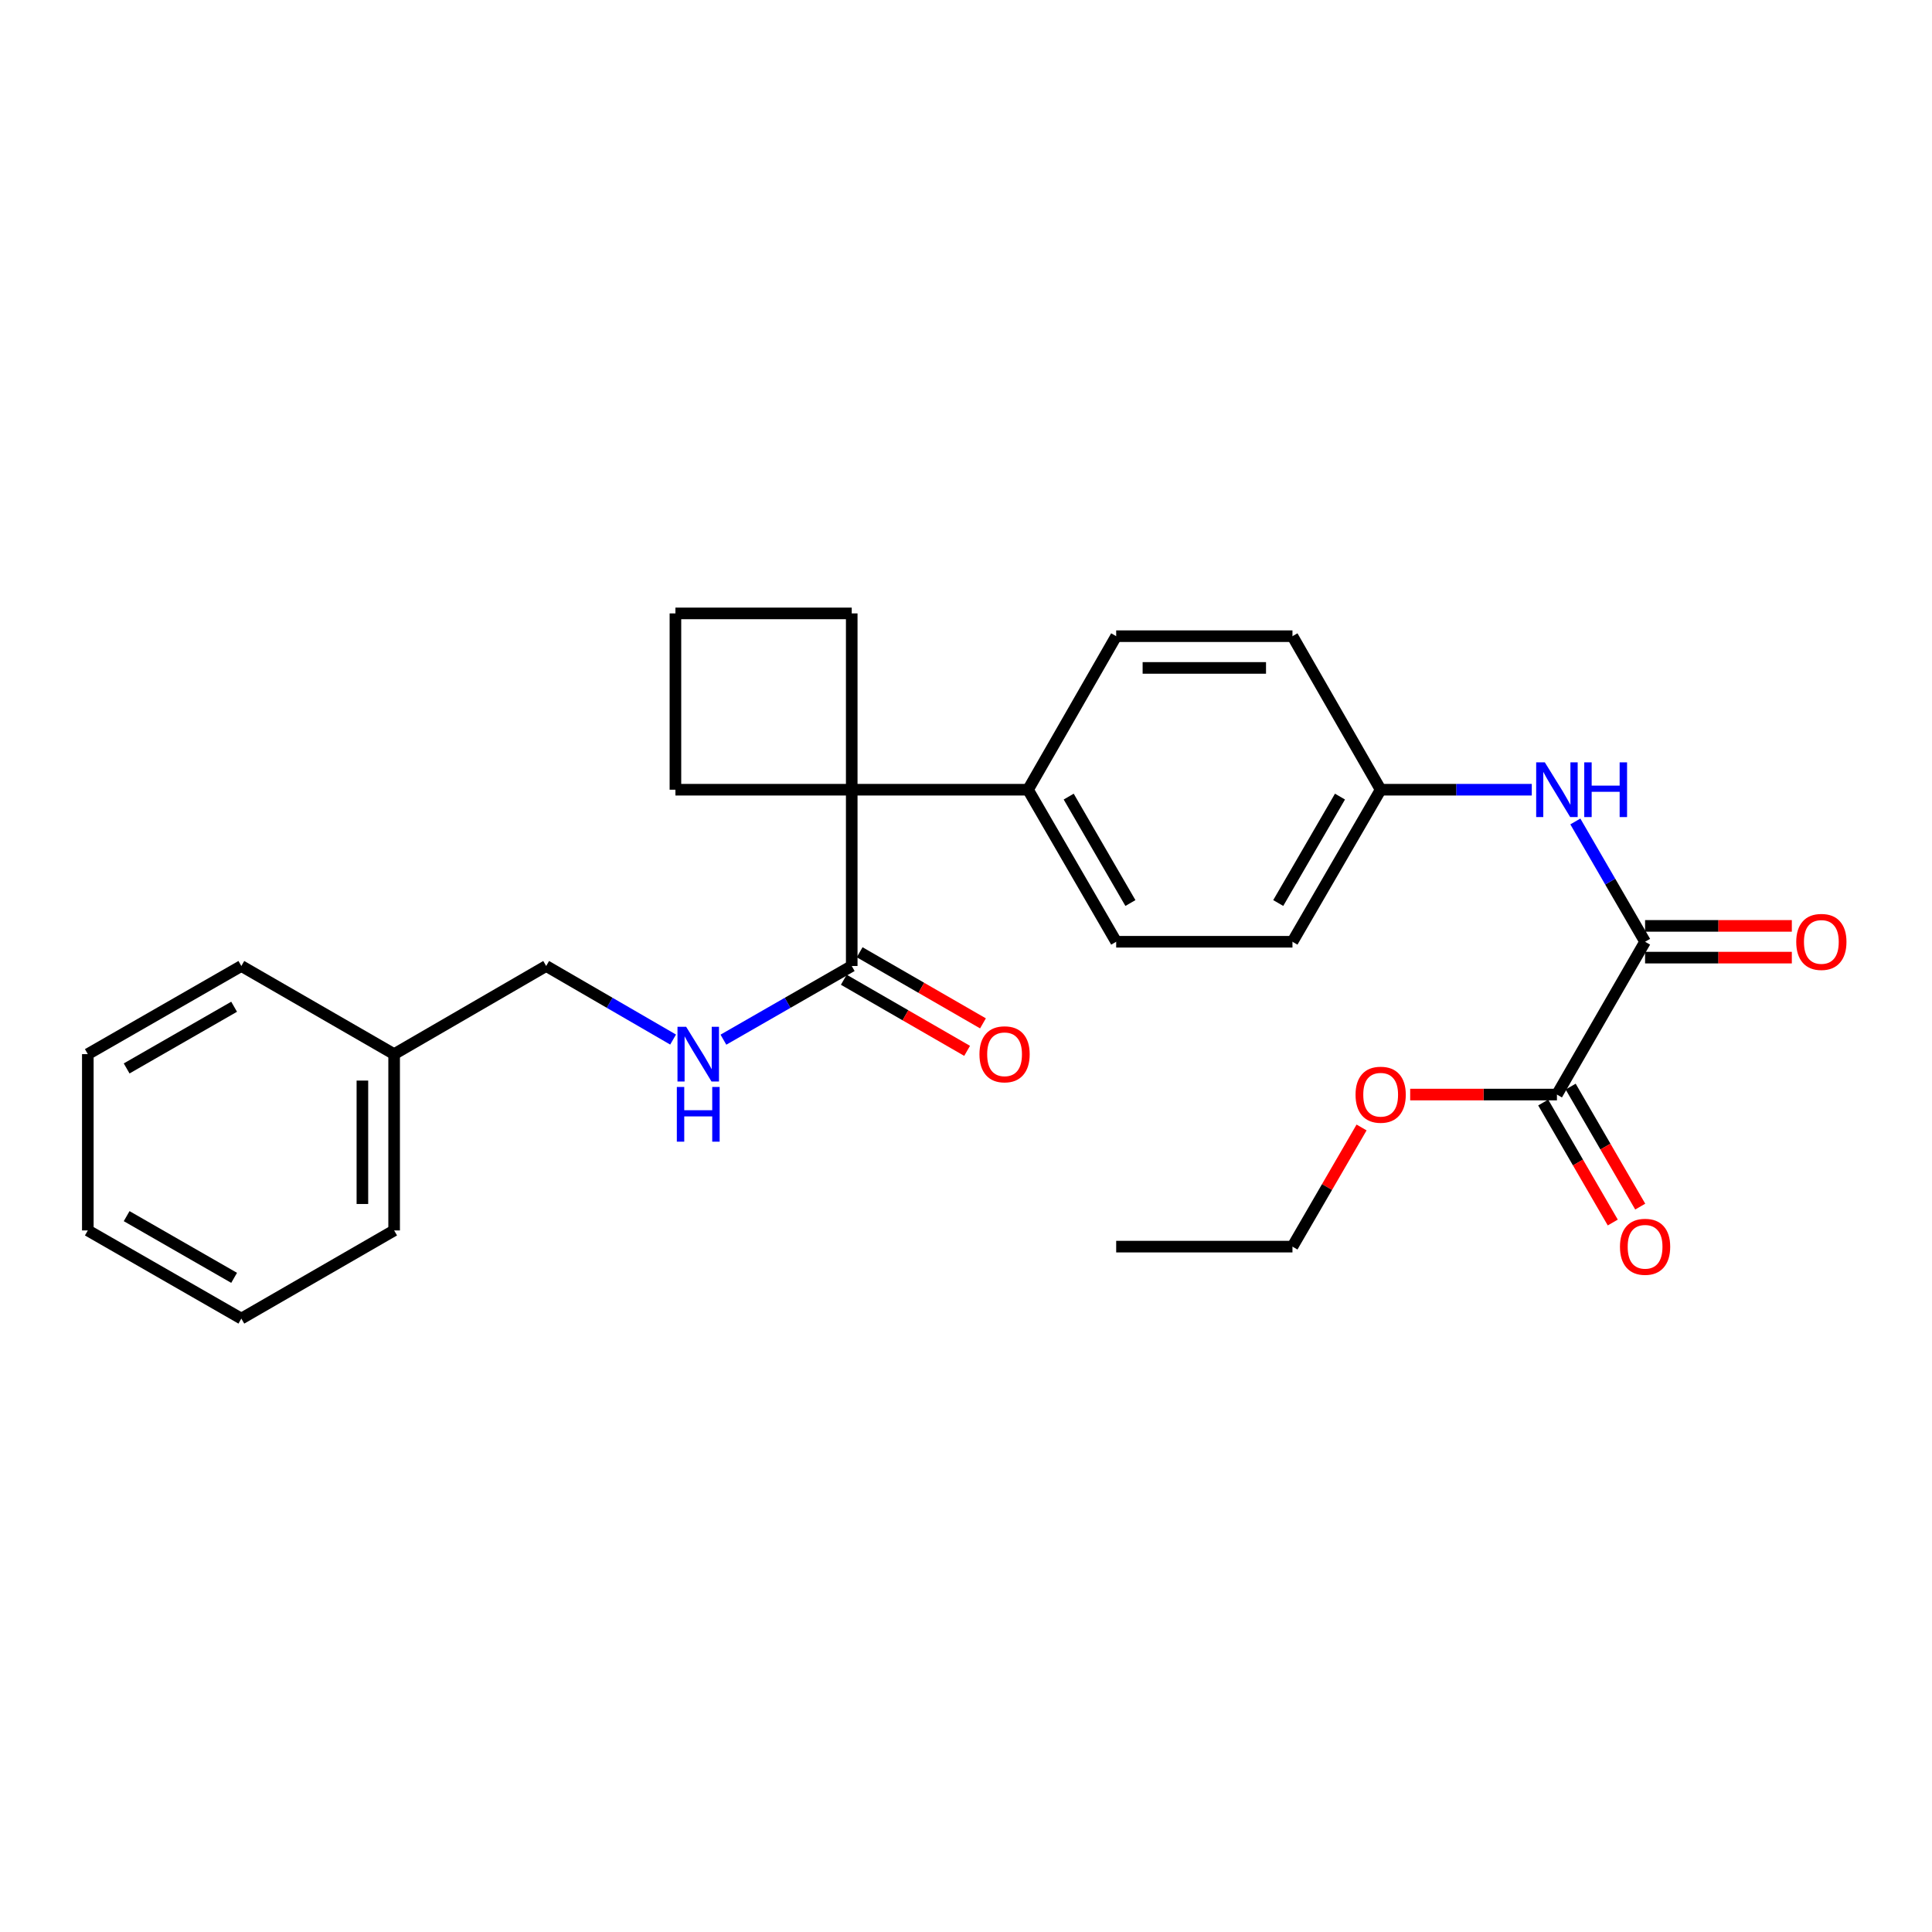 <?xml version='1.0' encoding='iso-8859-1'?>
<svg version='1.1' baseProfile='full'
              xmlns='http://www.w3.org/2000/svg'
                      xmlns:rdkit='http://www.rdkit.org/xml'
                      xmlns:xlink='http://www.w3.org/1999/xlink'
                  xml:space='preserve'
width='1000px' height='1000px' viewBox='0 0 1000 1000'>
<!-- END OF HEADER -->
<rect style='opacity:1.0;fill:#FFFFFF;stroke:none' width='1000' height='1000' x='0' y='0'> </rect>
<path class='bond-2' d='M 851.492,487.452 L 805.865,566.543' style='fill:none;fill-rule:evenodd;stroke:#000000;stroke-width:6px;stroke-linecap:butt;stroke-linejoin:miter;stroke-opacity:1' />
<path class='bond-3' d='M 851.492,487.452 L 833.443,456.32' style='fill:none;fill-rule:evenodd;stroke:#000000;stroke-width:6px;stroke-linecap:butt;stroke-linejoin:miter;stroke-opacity:1' />
<path class='bond-3' d='M 833.443,456.32 L 815.393,425.188' style='fill:none;fill-rule:evenodd;stroke:#0000FF;stroke-width:6px;stroke-linecap:butt;stroke-linejoin:miter;stroke-opacity:1' />
<path class='bond-6' d='M 851.492,495.665 L 889.47,495.665' style='fill:none;fill-rule:evenodd;stroke:#000000;stroke-width:6px;stroke-linecap:butt;stroke-linejoin:miter;stroke-opacity:1' />
<path class='bond-6' d='M 889.47,495.665 L 927.448,495.665' style='fill:none;fill-rule:evenodd;stroke:#FF0000;stroke-width:6px;stroke-linecap:butt;stroke-linejoin:miter;stroke-opacity:1' />
<path class='bond-6' d='M 851.492,479.239 L 889.47,479.239' style='fill:none;fill-rule:evenodd;stroke:#000000;stroke-width:6px;stroke-linecap:butt;stroke-linejoin:miter;stroke-opacity:1' />
<path class='bond-6' d='M 889.47,479.239 L 927.448,479.239' style='fill:none;fill-rule:evenodd;stroke:#FF0000;stroke-width:6px;stroke-linecap:butt;stroke-linejoin:miter;stroke-opacity:1' />
<path class='bond-0' d='M 440.854,408.754 L 532.1,408.754' style='fill:none;fill-rule:evenodd;stroke:#000000;stroke-width:6px;stroke-linecap:butt;stroke-linejoin:miter;stroke-opacity:1' />
<path class='bond-1' d='M 440.854,408.754 L 440.854,500' style='fill:none;fill-rule:evenodd;stroke:#000000;stroke-width:6px;stroke-linecap:butt;stroke-linejoin:miter;stroke-opacity:1' />
<path class='bond-16' d='M 440.854,408.754 L 440.854,317.499' style='fill:none;fill-rule:evenodd;stroke:#000000;stroke-width:6px;stroke-linecap:butt;stroke-linejoin:miter;stroke-opacity:1' />
<path class='bond-17' d='M 440.854,408.754 L 349.599,408.754' style='fill:none;fill-rule:evenodd;stroke:#000000;stroke-width:6px;stroke-linecap:butt;stroke-linejoin:miter;stroke-opacity:1' />
<path class='bond-4' d='M 440.854,500 L 407.645,519.068' style='fill:none;fill-rule:evenodd;stroke:#000000;stroke-width:6px;stroke-linecap:butt;stroke-linejoin:miter;stroke-opacity:1' />
<path class='bond-4' d='M 407.645,519.068 L 374.437,538.136' style='fill:none;fill-rule:evenodd;stroke:#0000FF;stroke-width:6px;stroke-linecap:butt;stroke-linejoin:miter;stroke-opacity:1' />
<path class='bond-7' d='M 436.751,507.115 L 468.664,525.517' style='fill:none;fill-rule:evenodd;stroke:#000000;stroke-width:6px;stroke-linecap:butt;stroke-linejoin:miter;stroke-opacity:1' />
<path class='bond-7' d='M 468.664,525.517 L 500.577,543.92' style='fill:none;fill-rule:evenodd;stroke:#FF0000;stroke-width:6px;stroke-linecap:butt;stroke-linejoin:miter;stroke-opacity:1' />
<path class='bond-7' d='M 444.956,492.885 L 476.869,511.288' style='fill:none;fill-rule:evenodd;stroke:#000000;stroke-width:6px;stroke-linecap:butt;stroke-linejoin:miter;stroke-opacity:1' />
<path class='bond-7' d='M 476.869,511.288 L 508.782,529.691' style='fill:none;fill-rule:evenodd;stroke:#FF0000;stroke-width:6px;stroke-linecap:butt;stroke-linejoin:miter;stroke-opacity:1' />
<path class='bond-8' d='M 798.76,570.662 L 816.763,601.719' style='fill:none;fill-rule:evenodd;stroke:#000000;stroke-width:6px;stroke-linecap:butt;stroke-linejoin:miter;stroke-opacity:1' />
<path class='bond-8' d='M 816.763,601.719 L 834.767,632.775' style='fill:none;fill-rule:evenodd;stroke:#FF0000;stroke-width:6px;stroke-linecap:butt;stroke-linejoin:miter;stroke-opacity:1' />
<path class='bond-8' d='M 812.97,562.424 L 830.974,593.481' style='fill:none;fill-rule:evenodd;stroke:#000000;stroke-width:6px;stroke-linecap:butt;stroke-linejoin:miter;stroke-opacity:1' />
<path class='bond-8' d='M 830.974,593.481 L 848.978,624.537' style='fill:none;fill-rule:evenodd;stroke:#FF0000;stroke-width:6px;stroke-linecap:butt;stroke-linejoin:miter;stroke-opacity:1' />
<path class='bond-13' d='M 805.865,566.543 L 767.887,566.543' style='fill:none;fill-rule:evenodd;stroke:#000000;stroke-width:6px;stroke-linecap:butt;stroke-linejoin:miter;stroke-opacity:1' />
<path class='bond-13' d='M 767.887,566.543 L 729.909,566.543' style='fill:none;fill-rule:evenodd;stroke:#FF0000;stroke-width:6px;stroke-linecap:butt;stroke-linejoin:miter;stroke-opacity:1' />
<path class='bond-11' d='M 792.844,408.754 L 753.736,408.754' style='fill:none;fill-rule:evenodd;stroke:#0000FF;stroke-width:6px;stroke-linecap:butt;stroke-linejoin:miter;stroke-opacity:1' />
<path class='bond-11' d='M 753.736,408.754 L 714.628,408.754' style='fill:none;fill-rule:evenodd;stroke:#000000;stroke-width:6px;stroke-linecap:butt;stroke-linejoin:miter;stroke-opacity:1' />
<path class='bond-12' d='M 348.393,538.075 L 315.546,519.038' style='fill:none;fill-rule:evenodd;stroke:#0000FF;stroke-width:6px;stroke-linecap:butt;stroke-linejoin:miter;stroke-opacity:1' />
<path class='bond-12' d='M 315.546,519.038 L 282.7,500' style='fill:none;fill-rule:evenodd;stroke:#000000;stroke-width:6px;stroke-linecap:butt;stroke-linejoin:miter;stroke-opacity:1' />
<path class='bond-5' d='M 532.1,408.754 L 577.736,487.452' style='fill:none;fill-rule:evenodd;stroke:#000000;stroke-width:6px;stroke-linecap:butt;stroke-linejoin:miter;stroke-opacity:1' />
<path class='bond-5' d='M 553.155,412.319 L 585.1,467.408' style='fill:none;fill-rule:evenodd;stroke:#000000;stroke-width:6px;stroke-linecap:butt;stroke-linejoin:miter;stroke-opacity:1' />
<path class='bond-27' d='M 532.1,408.754 L 577.736,329.289' style='fill:none;fill-rule:evenodd;stroke:#000000;stroke-width:6px;stroke-linecap:butt;stroke-linejoin:miter;stroke-opacity:1' />
<path class='bond-9' d='M 577.736,329.289 L 668.973,329.289' style='fill:none;fill-rule:evenodd;stroke:#000000;stroke-width:6px;stroke-linecap:butt;stroke-linejoin:miter;stroke-opacity:1' />
<path class='bond-9' d='M 591.422,345.715 L 655.288,345.715' style='fill:none;fill-rule:evenodd;stroke:#000000;stroke-width:6px;stroke-linecap:butt;stroke-linejoin:miter;stroke-opacity:1' />
<path class='bond-10' d='M 577.736,487.452 L 668.973,487.452' style='fill:none;fill-rule:evenodd;stroke:#000000;stroke-width:6px;stroke-linecap:butt;stroke-linejoin:miter;stroke-opacity:1' />
<path class='bond-14' d='M 714.628,408.754 L 668.973,329.289' style='fill:none;fill-rule:evenodd;stroke:#000000;stroke-width:6px;stroke-linecap:butt;stroke-linejoin:miter;stroke-opacity:1' />
<path class='bond-15' d='M 714.628,408.754 L 668.973,487.452' style='fill:none;fill-rule:evenodd;stroke:#000000;stroke-width:6px;stroke-linecap:butt;stroke-linejoin:miter;stroke-opacity:1' />
<path class='bond-15' d='M 693.572,412.316 L 661.613,467.405' style='fill:none;fill-rule:evenodd;stroke:#000000;stroke-width:6px;stroke-linecap:butt;stroke-linejoin:miter;stroke-opacity:1' />
<path class='bond-18' d='M 282.7,500 L 204.001,545.618' style='fill:none;fill-rule:evenodd;stroke:#000000;stroke-width:6px;stroke-linecap:butt;stroke-linejoin:miter;stroke-opacity:1' />
<path class='bond-20' d='M 704.747,583.578 L 686.86,614.414' style='fill:none;fill-rule:evenodd;stroke:#FF0000;stroke-width:6px;stroke-linecap:butt;stroke-linejoin:miter;stroke-opacity:1' />
<path class='bond-20' d='M 686.86,614.414 L 668.973,645.251' style='fill:none;fill-rule:evenodd;stroke:#000000;stroke-width:6px;stroke-linecap:butt;stroke-linejoin:miter;stroke-opacity:1' />
<path class='bond-28' d='M 440.854,317.499 L 349.599,317.499' style='fill:none;fill-rule:evenodd;stroke:#000000;stroke-width:6px;stroke-linecap:butt;stroke-linejoin:miter;stroke-opacity:1' />
<path class='bond-19' d='M 349.599,408.754 L 349.599,317.499' style='fill:none;fill-rule:evenodd;stroke:#000000;stroke-width:6px;stroke-linecap:butt;stroke-linejoin:miter;stroke-opacity:1' />
<path class='bond-21' d='M 204.001,545.618 L 204.001,636.873' style='fill:none;fill-rule:evenodd;stroke:#000000;stroke-width:6px;stroke-linecap:butt;stroke-linejoin:miter;stroke-opacity:1' />
<path class='bond-21' d='M 187.575,559.307 L 187.575,623.185' style='fill:none;fill-rule:evenodd;stroke:#000000;stroke-width:6px;stroke-linecap:butt;stroke-linejoin:miter;stroke-opacity:1' />
<path class='bond-22' d='M 204.001,545.618 L 124.919,500' style='fill:none;fill-rule:evenodd;stroke:#000000;stroke-width:6px;stroke-linecap:butt;stroke-linejoin:miter;stroke-opacity:1' />
<path class='bond-23' d='M 668.973,645.251 L 577.736,645.251' style='fill:none;fill-rule:evenodd;stroke:#000000;stroke-width:6px;stroke-linecap:butt;stroke-linejoin:miter;stroke-opacity:1' />
<path class='bond-25' d='M 204.001,636.873 L 124.919,682.501' style='fill:none;fill-rule:evenodd;stroke:#000000;stroke-width:6px;stroke-linecap:butt;stroke-linejoin:miter;stroke-opacity:1' />
<path class='bond-24' d='M 124.919,500 L 45.455,545.618' style='fill:none;fill-rule:evenodd;stroke:#000000;stroke-width:6px;stroke-linecap:butt;stroke-linejoin:miter;stroke-opacity:1' />
<path class='bond-24' d='M 121.178,521.088 L 65.552,553.021' style='fill:none;fill-rule:evenodd;stroke:#000000;stroke-width:6px;stroke-linecap:butt;stroke-linejoin:miter;stroke-opacity:1' />
<path class='bond-26' d='M 45.455,545.618 L 45.455,636.873' style='fill:none;fill-rule:evenodd;stroke:#000000;stroke-width:6px;stroke-linecap:butt;stroke-linejoin:miter;stroke-opacity:1' />
<path class='bond-29' d='M 124.919,682.501 L 45.455,636.873' style='fill:none;fill-rule:evenodd;stroke:#000000;stroke-width:6px;stroke-linecap:butt;stroke-linejoin:miter;stroke-opacity:1' />
<path class='bond-29' d='M 121.179,661.412 L 65.553,629.473' style='fill:none;fill-rule:evenodd;stroke:#000000;stroke-width:6px;stroke-linecap:butt;stroke-linejoin:miter;stroke-opacity:1' />
<path  class='atom-4' d='M 799.605 394.594
L 808.885 409.594
Q 809.805 411.074, 811.285 413.754
Q 812.765 416.434, 812.845 416.594
L 812.845 394.594
L 816.605 394.594
L 816.605 422.914
L 812.725 422.914
L 802.765 406.514
Q 801.605 404.594, 800.365 402.394
Q 799.165 400.194, 798.805 399.514
L 798.805 422.914
L 795.125 422.914
L 795.125 394.594
L 799.605 394.594
' fill='#0000FF'/>
<path  class='atom-4' d='M 820.005 394.594
L 823.845 394.594
L 823.845 406.634
L 838.325 406.634
L 838.325 394.594
L 842.165 394.594
L 842.165 422.914
L 838.325 422.914
L 838.325 409.834
L 823.845 409.834
L 823.845 422.914
L 820.005 422.914
L 820.005 394.594
' fill='#0000FF'/>
<path  class='atom-5' d='M 355.147 531.458
L 364.427 546.458
Q 365.347 547.938, 366.827 550.618
Q 368.307 553.298, 368.387 553.458
L 368.387 531.458
L 372.147 531.458
L 372.147 559.778
L 368.267 559.778
L 358.307 543.378
Q 357.147 541.458, 355.907 539.258
Q 354.707 537.058, 354.347 536.378
L 354.347 559.778
L 350.667 559.778
L 350.667 531.458
L 355.147 531.458
' fill='#0000FF'/>
<path  class='atom-5' d='M 350.327 562.61
L 354.167 562.61
L 354.167 574.65
L 368.647 574.65
L 368.647 562.61
L 372.487 562.61
L 372.487 590.93
L 368.647 590.93
L 368.647 577.85
L 354.167 577.85
L 354.167 590.93
L 350.327 590.93
L 350.327 562.61
' fill='#0000FF'/>
<path  class='atom-7' d='M 929.729 487.532
Q 929.729 480.732, 933.089 476.932
Q 936.449 473.132, 942.729 473.132
Q 949.009 473.132, 952.369 476.932
Q 955.729 480.732, 955.729 487.532
Q 955.729 494.412, 952.329 498.332
Q 948.929 502.212, 942.729 502.212
Q 936.489 502.212, 933.089 498.332
Q 929.729 494.452, 929.729 487.532
M 942.729 499.012
Q 947.049 499.012, 949.369 496.132
Q 951.729 493.212, 951.729 487.532
Q 951.729 481.972, 949.369 479.172
Q 947.049 476.332, 942.729 476.332
Q 938.409 476.332, 936.049 479.132
Q 933.729 481.932, 933.729 487.532
Q 933.729 493.252, 936.049 496.132
Q 938.409 499.012, 942.729 499.012
' fill='#FF0000'/>
<path  class='atom-8' d='M 506.963 545.698
Q 506.963 538.898, 510.323 535.098
Q 513.683 531.298, 519.963 531.298
Q 526.243 531.298, 529.603 535.098
Q 532.963 538.898, 532.963 545.698
Q 532.963 552.578, 529.563 556.498
Q 526.163 560.378, 519.963 560.378
Q 513.723 560.378, 510.323 556.498
Q 506.963 552.618, 506.963 545.698
M 519.963 557.178
Q 524.283 557.178, 526.603 554.298
Q 528.963 551.378, 528.963 545.698
Q 528.963 540.138, 526.603 537.338
Q 524.283 534.498, 519.963 534.498
Q 515.643 534.498, 513.283 537.298
Q 510.963 540.098, 510.963 545.698
Q 510.963 551.418, 513.283 554.298
Q 515.643 557.178, 519.963 557.178
' fill='#FF0000'/>
<path  class='atom-9' d='M 838.492 645.331
Q 838.492 638.531, 841.852 634.731
Q 845.212 630.931, 851.492 630.931
Q 857.772 630.931, 861.132 634.731
Q 864.492 638.531, 864.492 645.331
Q 864.492 652.211, 861.092 656.131
Q 857.692 660.011, 851.492 660.011
Q 845.252 660.011, 841.852 656.131
Q 838.492 652.251, 838.492 645.331
M 851.492 656.811
Q 855.812 656.811, 858.132 653.931
Q 860.492 651.011, 860.492 645.331
Q 860.492 639.771, 858.132 636.971
Q 855.812 634.131, 851.492 634.131
Q 847.172 634.131, 844.812 636.931
Q 842.492 639.731, 842.492 645.331
Q 842.492 651.051, 844.812 653.931
Q 847.172 656.811, 851.492 656.811
' fill='#FF0000'/>
<path  class='atom-14' d='M 701.628 566.623
Q 701.628 559.823, 704.988 556.023
Q 708.348 552.223, 714.628 552.223
Q 720.908 552.223, 724.268 556.023
Q 727.628 559.823, 727.628 566.623
Q 727.628 573.503, 724.228 577.423
Q 720.828 581.303, 714.628 581.303
Q 708.388 581.303, 704.988 577.423
Q 701.628 573.543, 701.628 566.623
M 714.628 578.103
Q 718.948 578.103, 721.268 575.223
Q 723.628 572.303, 723.628 566.623
Q 723.628 561.063, 721.268 558.263
Q 718.948 555.423, 714.628 555.423
Q 710.308 555.423, 707.948 558.223
Q 705.628 561.023, 705.628 566.623
Q 705.628 572.343, 707.948 575.223
Q 710.308 578.103, 714.628 578.103
' fill='#FF0000'/>
</svg>
